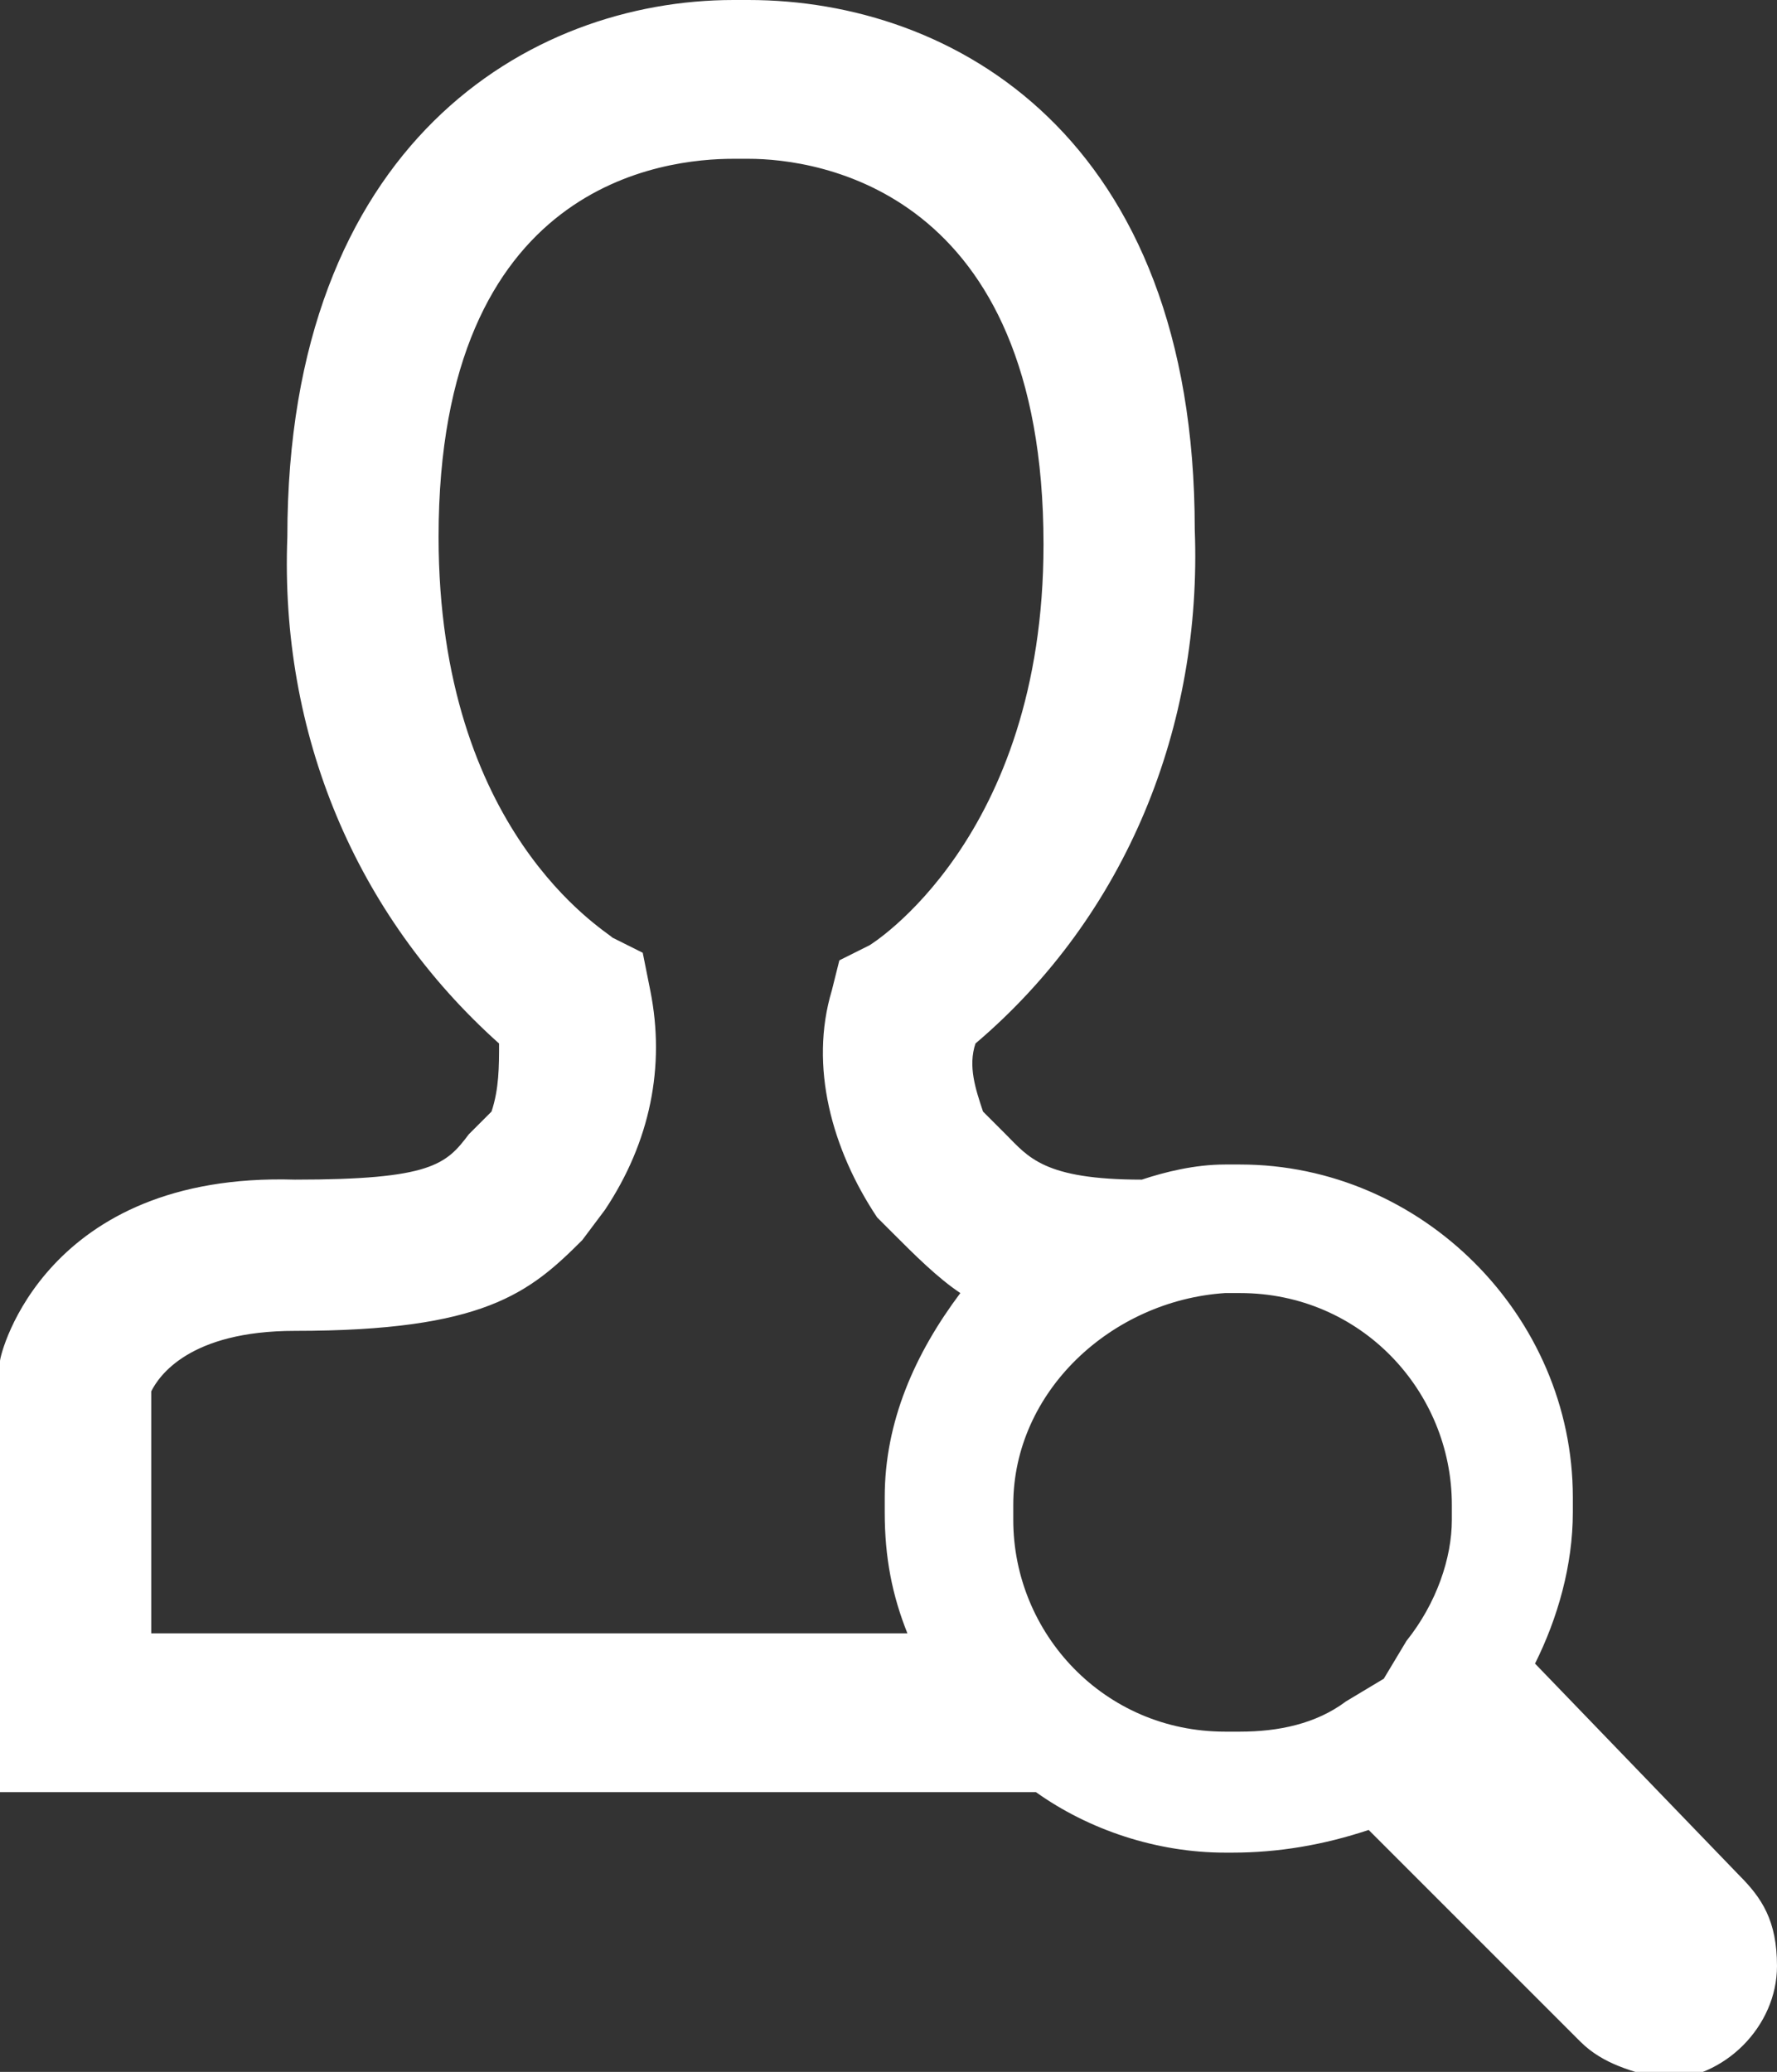 <?xml version="1.0" encoding="utf-8"?>
<!-- Generator: Adobe Illustrator 22.1.0, SVG Export Plug-In . SVG Version: 6.00 Build 0)  -->
<svg version="1.1" id="Layer_1" xmlns="http://www.w3.org/2000/svg" xmlns:xlink="http://www.w3.org/1999/xlink" x="0px" y="0px"
	 viewBox="0 0 23.5 27.4" style="enable-background:new 0 0 23.5 27.4;" xml:space="preserve">
<rect x="0" y="0" width="23.5" height="27.4" fill="#333333" stroke="none"/>
<style type="text/css">
	.st0{fill:#FFFFFF;}
</style>
<title>Asset 5</title>
<g id="Layer_2_1_">
	<g id="Layer_1-2">
		<path class="st0" d="M23,24.8L20.3,22c0.3-0.6,0.5-1.3,0.5-2v-0.2c0-2.4-2-4.4-4.4-4.4l0,0h-0.2c-0.4,0-0.8,0.1-1.1,0.2
			c-1.3,0-1.5-0.3-1.8-0.6c-0.1-0.1-0.2-0.2-0.3-0.3c-0.1-0.3-0.2-0.6-0.1-0.9c2-1.7,3-4.2,2.9-6.8c0-5.2-3.2-7-5.9-7H9.7
			C7,0,3.8,1.9,3.8,7.1c-0.1,2.6,0.9,5,2.8,6.7c0,0.3,0,0.6-0.1,0.9c-0.1,0.1-0.2,0.2-0.3,0.3c-0.3,0.4-0.5,0.6-2.3,0.6
			C0.6,15.5,0,17.9,0,18v5.7h13.7c0.7,0.5,1.6,0.8,2.5,0.8h0.1c0.6,0,1.2-0.1,1.8-0.3l2.8,2.8c0.3,0.3,0.7,0.4,1.1,0.5
			c0.8,0,1.5-0.7,1.5-1.5C23.5,25.4,23.3,25.1,23,24.8z M2,18.4c0.1-0.2,0.5-0.8,1.9-0.8c2.5,0,3.1-0.5,3.8-1.2L8,16
			c0.6-0.9,0.8-1.9,0.6-2.9l-0.1-0.5l-0.4-0.2C8,12.3,5.8,11,5.8,7.1c0-4.7,3-5,3.9-5h0.2c0.9,0,3.9,0.4,3.9,5.1
			c0,3.9-2.3,5.3-2.3,5.3l-0.4,0.2L11,13.1c-0.3,1,0,2.1,0.6,3l0.2,0.2c0.3,0.3,0.6,0.6,0.9,0.8c-0.6,0.8-1,1.7-1,2.7V20
			c0,0.6,0.1,1.1,0.3,1.6H2V18.4z M18.6,21.7l-0.3,0.5l-0.5,0.3c-0.4,0.3-0.9,0.4-1.4,0.4h-0.2c-1.6,0-2.8-1.3-2.8-2.8c0,0,0,0,0,0
			v-0.1v-0.1c0-1.5,1.3-2.7,2.8-2.8l0,0h0.1h0.1c1.6,0,2.8,1.3,2.8,2.8v0.1v0.1C19.2,20.6,19,21.2,18.6,21.7z"/>
	</g>
</g>
</svg>

